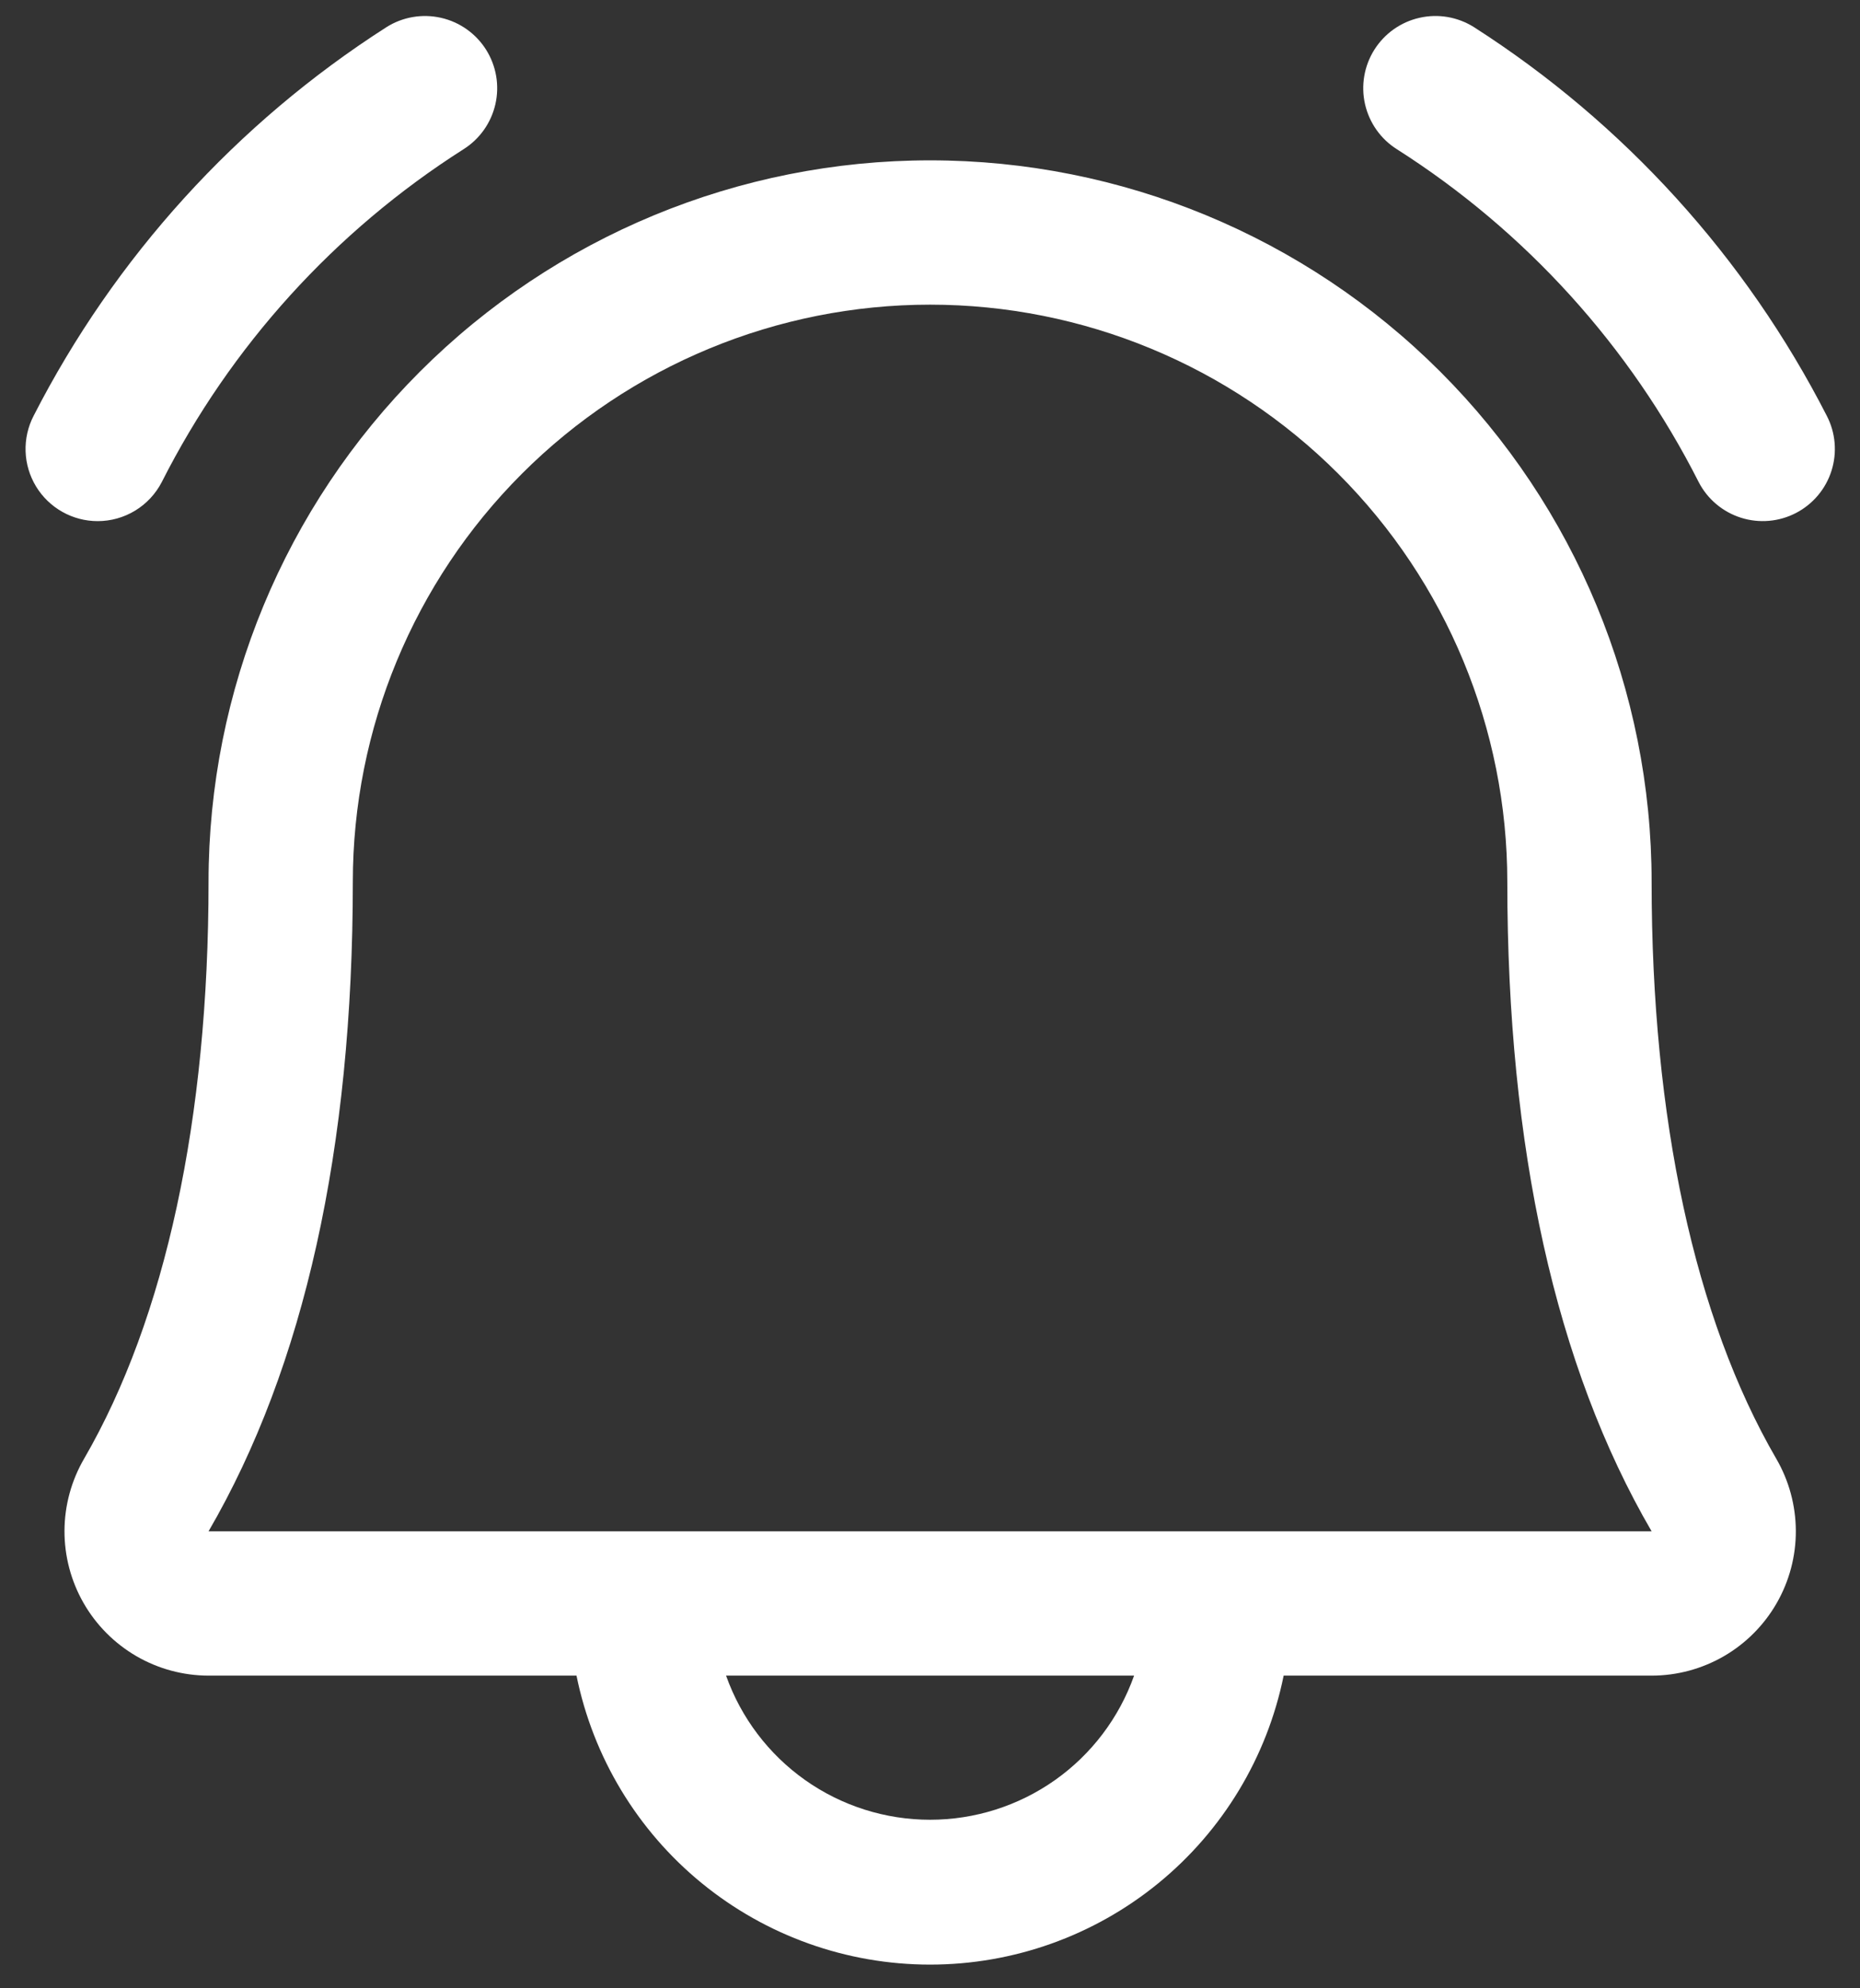<svg width="58" height="62" viewBox="0 0 58 62" fill="none" xmlns="http://www.w3.org/2000/svg">
<rect x="0" y="0" width="58" height="62" fill="#333333" stroke="none"/>
<path d="M56.002 15.997C55.473 16.271 54.856 16.324 54.288 16.144C53.719 15.963 53.245 15.565 52.971 15.035C50.823 10.793 47.572 7.207 43.56 4.654C43.31 4.497 43.093 4.291 42.923 4.05C42.752 3.808 42.631 3.536 42.565 3.247C42.5 2.959 42.492 2.661 42.542 2.369C42.592 2.078 42.699 1.799 42.857 1.549C43.015 1.299 43.22 1.083 43.461 0.912C43.703 0.741 43.975 0.62 44.264 0.555C44.552 0.489 44.85 0.481 45.142 0.531C45.433 0.582 45.712 0.688 45.962 0.846C50.638 3.84 54.435 8.022 56.964 12.965C57.239 13.495 57.291 14.112 57.111 14.68C56.931 15.249 56.532 15.722 56.002 15.997ZM3.046 16.25C3.458 16.25 3.862 16.137 4.215 15.922C4.567 15.708 4.853 15.401 5.043 15.035C7.19 10.793 10.441 7.207 14.453 4.654C14.958 4.336 15.316 3.83 15.448 3.247C15.58 2.665 15.475 2.054 15.157 1.549C14.838 1.044 14.332 0.686 13.75 0.555C13.167 0.423 12.556 0.528 12.052 0.846C7.375 3.84 3.579 8.022 1.049 12.965C0.871 13.308 0.785 13.691 0.798 14.077C0.811 14.463 0.924 14.839 1.124 15.169C1.325 15.499 1.607 15.772 1.944 15.961C2.28 16.151 2.66 16.25 3.046 16.25ZM55.387 45.483C55.785 46.167 55.996 46.944 55.999 47.735C56.002 48.526 55.796 49.304 55.402 49.99C55.008 50.677 54.44 51.247 53.756 51.644C53.071 52.04 52.294 52.25 51.502 52.25H40.028C39.511 54.793 38.131 57.08 36.122 58.722C34.113 60.364 31.598 61.261 29.003 61.261C26.407 61.261 23.892 60.364 21.883 58.722C19.874 57.08 18.494 54.793 17.977 52.25H6.503C5.712 52.249 4.935 52.039 4.251 51.642C3.568 51.244 3 50.674 2.607 49.988C2.214 49.302 2.008 48.524 2.011 47.733C2.014 46.943 2.226 46.166 2.624 45.483C5.158 41.11 6.503 34.891 6.503 27.5C6.503 21.533 8.873 15.81 13.093 11.59C17.312 7.371 23.035 5 29.003 5C34.97 5 40.693 7.371 44.912 11.59C49.132 15.81 51.502 21.533 51.502 27.5C51.502 34.889 52.847 41.107 55.387 45.483ZM35.364 52.25H22.641C23.107 53.565 23.969 54.703 25.108 55.508C26.247 56.312 27.608 56.744 29.003 56.744C30.397 56.744 31.758 56.312 32.897 55.508C34.036 54.703 34.898 53.565 35.364 52.25ZM51.502 47.75C48.51 42.612 47.002 35.8 47.002 27.5C47.002 22.726 45.106 18.148 41.73 14.772C38.355 11.397 33.776 9.5 29.003 9.5C24.229 9.5 19.65 11.397 16.275 14.772C12.899 18.148 11.002 22.726 11.002 27.5C11.002 35.803 9.489 42.615 6.503 47.75H51.502Z" fill="white"/>
</svg>
